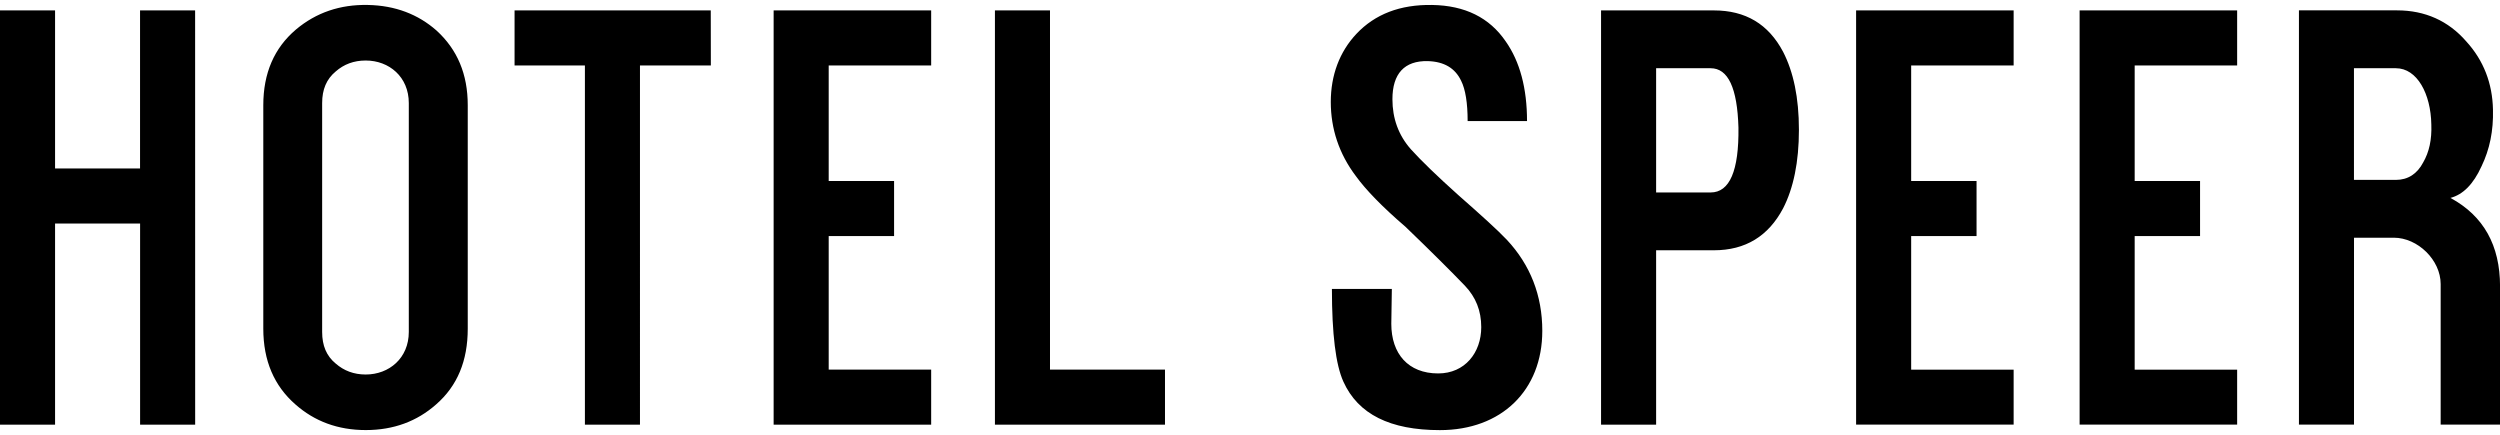 <?xml version="1.0" encoding="utf-8"?>
<svg xmlns="http://www.w3.org/2000/svg" xmlns:graph="http://ns.adobe.com/Graphs/1.0/" xmlns:i="http://ns.adobe.com/AdobeIllustrator/10.0/" xmlns:x="http://ns.adobe.com/Extensibility/1.0/" xmlns:xlink="http://www.w3.org/1999/xlink" version="1.1" id="Ebene_1" x="0px" y="0px" viewBox="0 0 508.93 88.57" style="enable-background:new 0 0 508.93 88.57;">
<style type="text/css">
	.st0{clip-path:url(#SVGID_00000039816848174891576720000000440743691544593583_);}
</style>
<switch>
	
	<g>
		<g>
			<defs>
				<rect id="SVGID_1_" width="508.93" height="88.57"/>
			</defs>
			<clipPath id="SVGID_00000147943032871367747490000004478820669807050131_">
				<use xlink:href="#SVGID_1_" style="overflow:visible;"/>
			</clipPath>
			<g style="clip-path:url(#SVGID_00000147943032871367747490000004478820669807050131_);">
				<path d="M237.16,75.24h-23.41V2.12h-11.21v84.33h34.62V75.24z M189.56,75.24H168.7V48.06h13.31V36.85H168.7V13.33h20.86V2.12&#xD;&#xA;					h-32.07v84.33h32.07V75.24z M144.69,2.12h-39.94v11.21h14.32v73.12h11.21V13.33h14.43L144.69,2.12L144.69,2.12L144.69,2.12z&#xD;&#xA;					 M39.72,2.12H28.51V34.3h-17.3V2.12H0v84.33h11.21V45.51h17.31v40.94h11.21L39.72,2.12L39.72,2.12z M88.88,6.23&#xD;&#xA;					c-3.77-3.33-8.43-5.11-13.98-5.22C69.24,0.89,64.36,2.56,60.26,6c-4.44,3.77-6.66,8.88-6.66,15.42v45.49&#xD;&#xA;					c0,6.54,2.22,11.65,6.54,15.42c3.89,3.44,8.65,5.22,14.32,5.22c5.66,0,10.43-1.78,14.32-5.22c4.33-3.77,6.44-8.88,6.44-15.42&#xD;&#xA;					V21.42C95.22,15.1,93.11,10.1,88.88,6.23L88.88,6.23L88.88,6.23z M83.22,67.58c0,5.32-4,8.66-8.77,8.66&#xD;&#xA;					c-2.44,0-4.44-0.78-6.1-2.22c-1.89-1.55-2.77-3.66-2.77-6.44v-46.6c0-2.77,0.88-4.88,2.77-6.44c1.66-1.45,3.66-2.22,6.1-2.22&#xD;&#xA;					c4.77,0,8.77,3.33,8.77,8.66L83.22,67.58L83.22,67.58z M498.84,40.29c2.55-0.67,4.66-2.77,6.33-6.44&#xD;&#xA;					c1.66-3.44,2.44-7.21,2.33-11.54c-0.11-5.32-1.89-9.99-5.43-13.87c-3.66-4.22-8.43-6.33-14.09-6.33h-19.98v84.33h11.21V48.39&#xD;&#xA;					h8.1c4.88,0,9.54,4.55,9.54,9.43v28.62h12.09V58.27C508.93,49.95,505.6,43.95,498.84,40.29L498.84,40.29L498.84,40.29z&#xD;&#xA;					 M493.29,33.07c-1.22,2.33-3.11,3.55-5.55,3.55h-8.54V13.89h8.54c4.33,0,7.1,5.22,7.21,11.43&#xD;&#xA;					C495.07,28.42,494.51,30.97,493.29,33.07L493.29,33.07z M455.42,86.44h-32.07V2.12h32.07v11.21h-20.86v23.52h13.31v11.21h-13.31&#xD;&#xA;					v27.19h20.86v11.21C455.42,86.46,455.42,86.44,455.42,86.44z M409.92,86.44h-32.07V2.12h32.07v11.21h-20.86v23.52h13.31v11.21&#xD;&#xA;					h-13.31v27.19h20.86v11.21C409.92,86.46,409.92,86.44,409.92,86.44z M362.99,10.55c-2.99-5.66-7.66-8.43-14.09-8.43h-22.97&#xD;&#xA;					v84.33h11.21v-35.5h11.76c6.43,0,11.1-2.88,14.09-8.54c2.11-4.1,3.22-9.43,3.22-15.98C366.21,19.88,365.1,14.66,362.99,10.55&#xD;&#xA;					L362.99,10.55L362.99,10.55z M348.24,39.18h-11.1V13.89h11.1c3.55,0,5.43,4,5.66,12.09C354.01,34.74,352.12,39.18,348.24,39.18&#xD;&#xA;					L348.24,39.18L348.24,39.18z M293.11,87.56c-10.1,0-16.64-3.22-19.64-9.88c-1.55-3.44-2.33-9.65-2.33-18.86h12.2l-0.11,7.1&#xD;&#xA;					c0,6.1,3.44,10.1,9.54,10.1c5.44,0,8.77-4.22,8.77-9.43c0-3.33-1.11-6.1-3.33-8.43c-2.67-2.77-6.66-6.77-12.09-11.99&#xD;&#xA;					c-4.77-4.1-8.1-7.55-10.1-10.32c-3.44-4.55-5.11-9.65-5.11-15.09s1.77-10.2,5.22-13.87c3.77-4,8.88-5.99,15.42-5.88&#xD;&#xA;					c6.66,0.11,11.65,2.55,14.98,7.43c2.88,4.1,4.33,9.54,4.33,16.2h-12.09c0-3.66-0.44-6.44-1.33-8.21&#xD;&#xA;					c-1.22-2.55-3.44-3.89-6.77-3.99c-4.77-0.11-7.21,2.55-7.21,7.76c0,3.89,1.22,7.32,3.77,10.2c2.11,2.33,5.32,5.44,9.65,9.32&#xD;&#xA;					c4.66,4.1,7.99,7.1,9.88,9.1c4.77,5.11,7.21,11.32,7.21,18.53C313.97,79.47,305.65,87.57,293.11,87.56L293.11,87.56&#xD;&#xA;					L293.11,87.56z"/>
			</g>
		</g>
	</g>
</switch>

</svg>